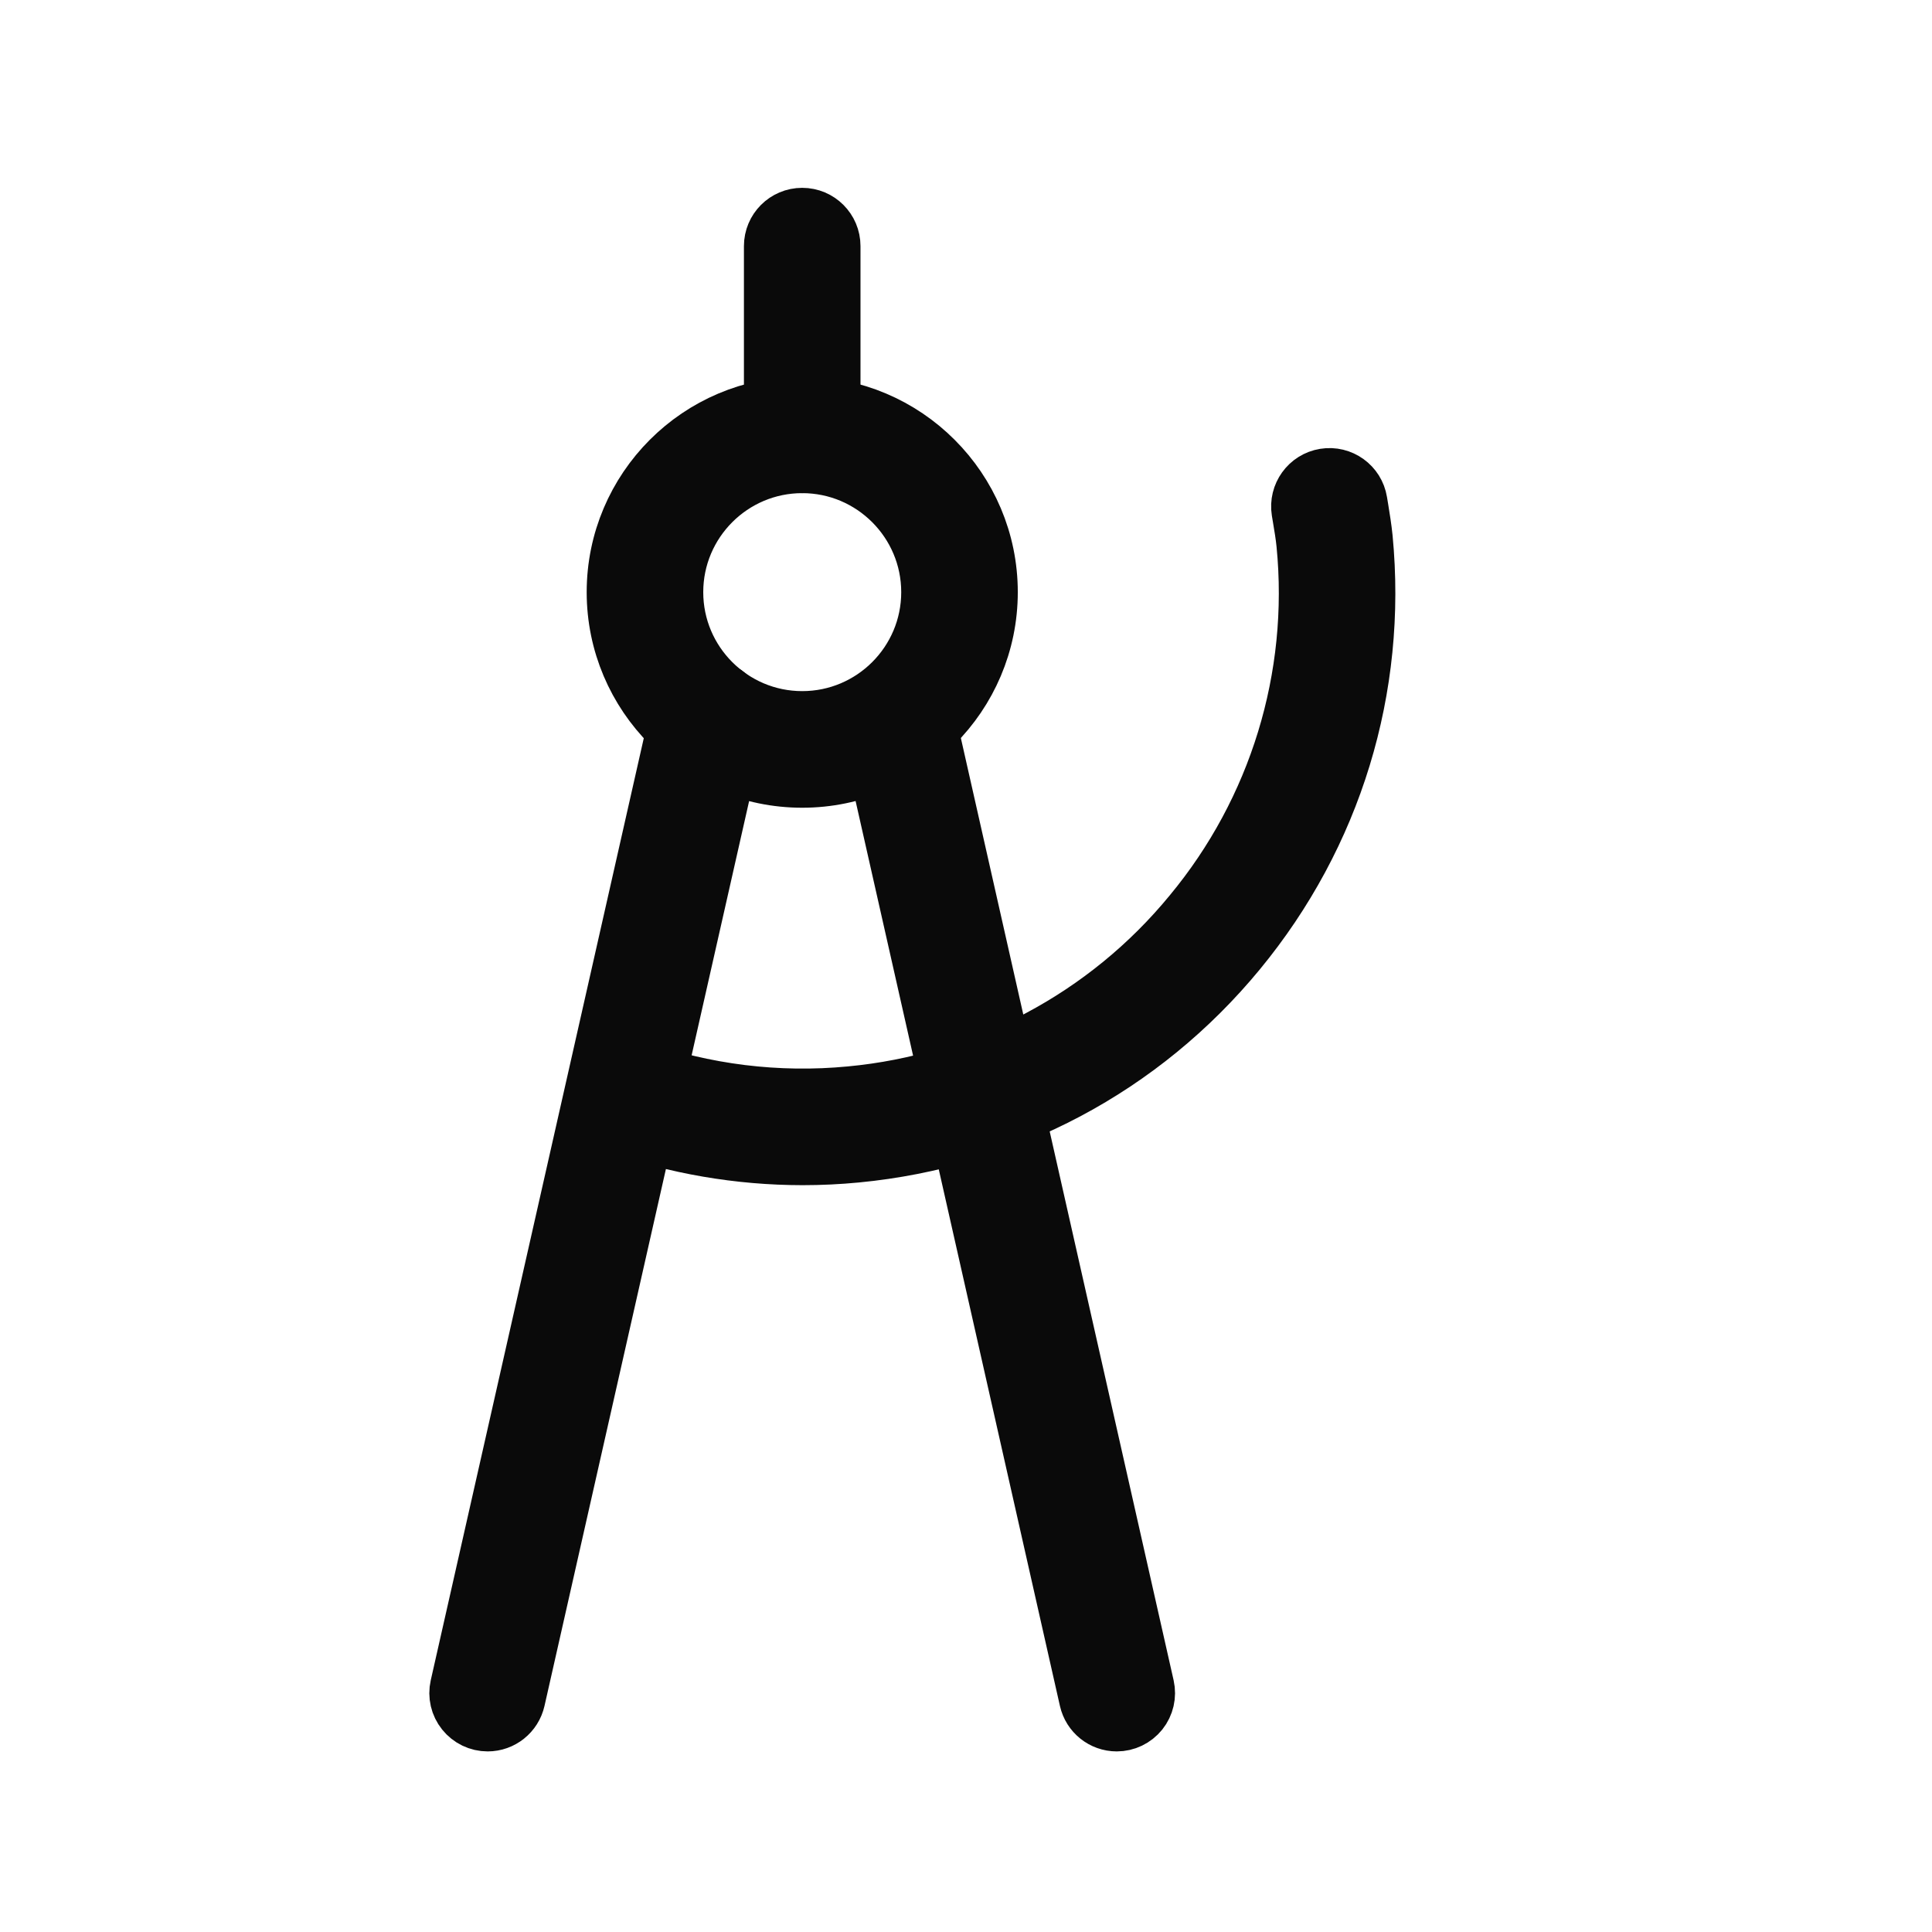 <?xml version="1.0" encoding="UTF-8" standalone="no"?>
<!DOCTYPE svg PUBLIC "-//W3C//DTD SVG 1.1//EN" "http://www.w3.org/Graphics/SVG/1.1/DTD/svg11.dtd">
<!-- Created with Vectornator (http://vectornator.io/) -->
<svg height="100%" stroke-miterlimit="10" style="fill-rule:nonzero;clip-rule:evenodd;stroke-linecap:round;stroke-linejoin:round;" version="1.1" viewBox="0 0 36 36" width="100%" xml:space="preserve" xmlns="http://www.w3.org/2000/svg" xmlns:xlink="http://www.w3.org/1999/xlink">
<defs/>
<g id="Untitled" visibility="hidden">
<path d="M1 20C1 26.627 6.373 32 13 32L29 32L29 4L1 4L1 20Z" fill="#0a0a0a" fill-rule="nonzero" opacity="1" stroke="none"/>
<path d="M11.5 10.5L11.5 21.5L22.5 21.5L22.5 25.5L11.5 25.5C9.291 25.5 7.5 23.709 7.5 21.5L7.5 10.5L11.5 10.5ZM22.5 10.5L18.5 10.5L18.5 15.5C18.5 16.605 19.395 17.5 20.5 17.5C21.605 17.5 22.5 16.605 22.5 15.5L22.5 10.5Z" fill="#ffffff" fill-rule="evenodd" opacity="1" stroke="none"/>
</g>
<g id="Layer-1">
<path d="M14.948 14.551C13.008 14.551 11.432 12.973 11.432 11.034C11.432 9.094 13.008 7.517 14.948 7.517C16.889 7.517 18.465 9.094 18.465 11.034C18.465 12.973 16.887 14.551 14.948 14.551ZM14.948 8.689C13.655 8.689 12.604 9.741 12.604 11.034C12.604 12.327 13.655 13.378 14.948 13.378C16.242 13.378 17.293 12.327 17.293 11.034C17.293 9.741 16.241 8.689 14.948 8.689Z" fill="#0a0a0a" fill-rule="nonzero" opacity="1" stroke="#0a0a0a" stroke-linecap="butt" stroke-linejoin="round" stroke-width="1"/>
<path d="M9.087 32.135C8.909 32.135 8.74 32.054 8.629 31.915C8.517 31.776 8.475 31.594 8.514 31.42L12.623 13.249C12.695 12.934 13.008 12.736 13.324 12.807C13.64 12.878 13.838 13.192 13.767 13.508L9.658 31.678C9.597 31.945 9.361 32.135 9.087 32.135ZM20.809 32.135C20.535 32.135 20.298 31.945 20.238 31.678L16.135 13.507C16.075 13.197 16.273 12.894 16.581 12.825C16.89 12.755 17.199 12.943 17.278 13.249L21.381 31.42C21.42 31.594 21.378 31.776 21.267 31.915C21.155 32.054 20.987 32.135 20.809 32.135ZM14.948 8.689C14.625 8.689 14.362 8.427 14.362 8.103L14.362 4.586C14.362 4.262 14.624 4 14.948 4C15.272 4 15.534 4.262 15.534 4.586L15.534 8.103C15.534 8.427 15.272 8.689 14.948 8.689L14.948 8.689Z" fill="#0a0a0a" fill-rule="nonzero" opacity="1" stroke="#0a0a0a" stroke-linecap="butt" stroke-linejoin="round" stroke-width="1"/>
<path d="M14.954 21.584C13.764 21.583 12.583 21.38 11.461 20.983C11.161 20.872 11.005 20.541 11.111 20.238C11.216 19.936 11.545 19.775 11.849 19.876C13.129 20.331 14.493 20.499 15.845 20.369C18.323 20.137 20.605 18.925 22.183 17.001C23.772 15.085 24.528 12.614 24.284 10.137C24.268 9.976 24.241 9.819 24.215 9.662L24.193 9.53C24.142 9.21 24.359 8.909 24.678 8.857C24.998 8.805 25.299 9.022 25.351 9.342L25.372 9.469C25.402 9.653 25.432 9.837 25.451 10.025C25.72 12.83 24.881 15.572 23.088 17.747C21.295 19.922 18.762 21.267 15.957 21.536C15.624 21.568 15.289 21.584 14.954 21.584L14.954 21.584Z" fill="#0a0a0a" fill-rule="nonzero" opacity="1" stroke="#0a0a0a" stroke-linecap="butt" stroke-linejoin="round" stroke-width="1"/>
</g>
</svg>

